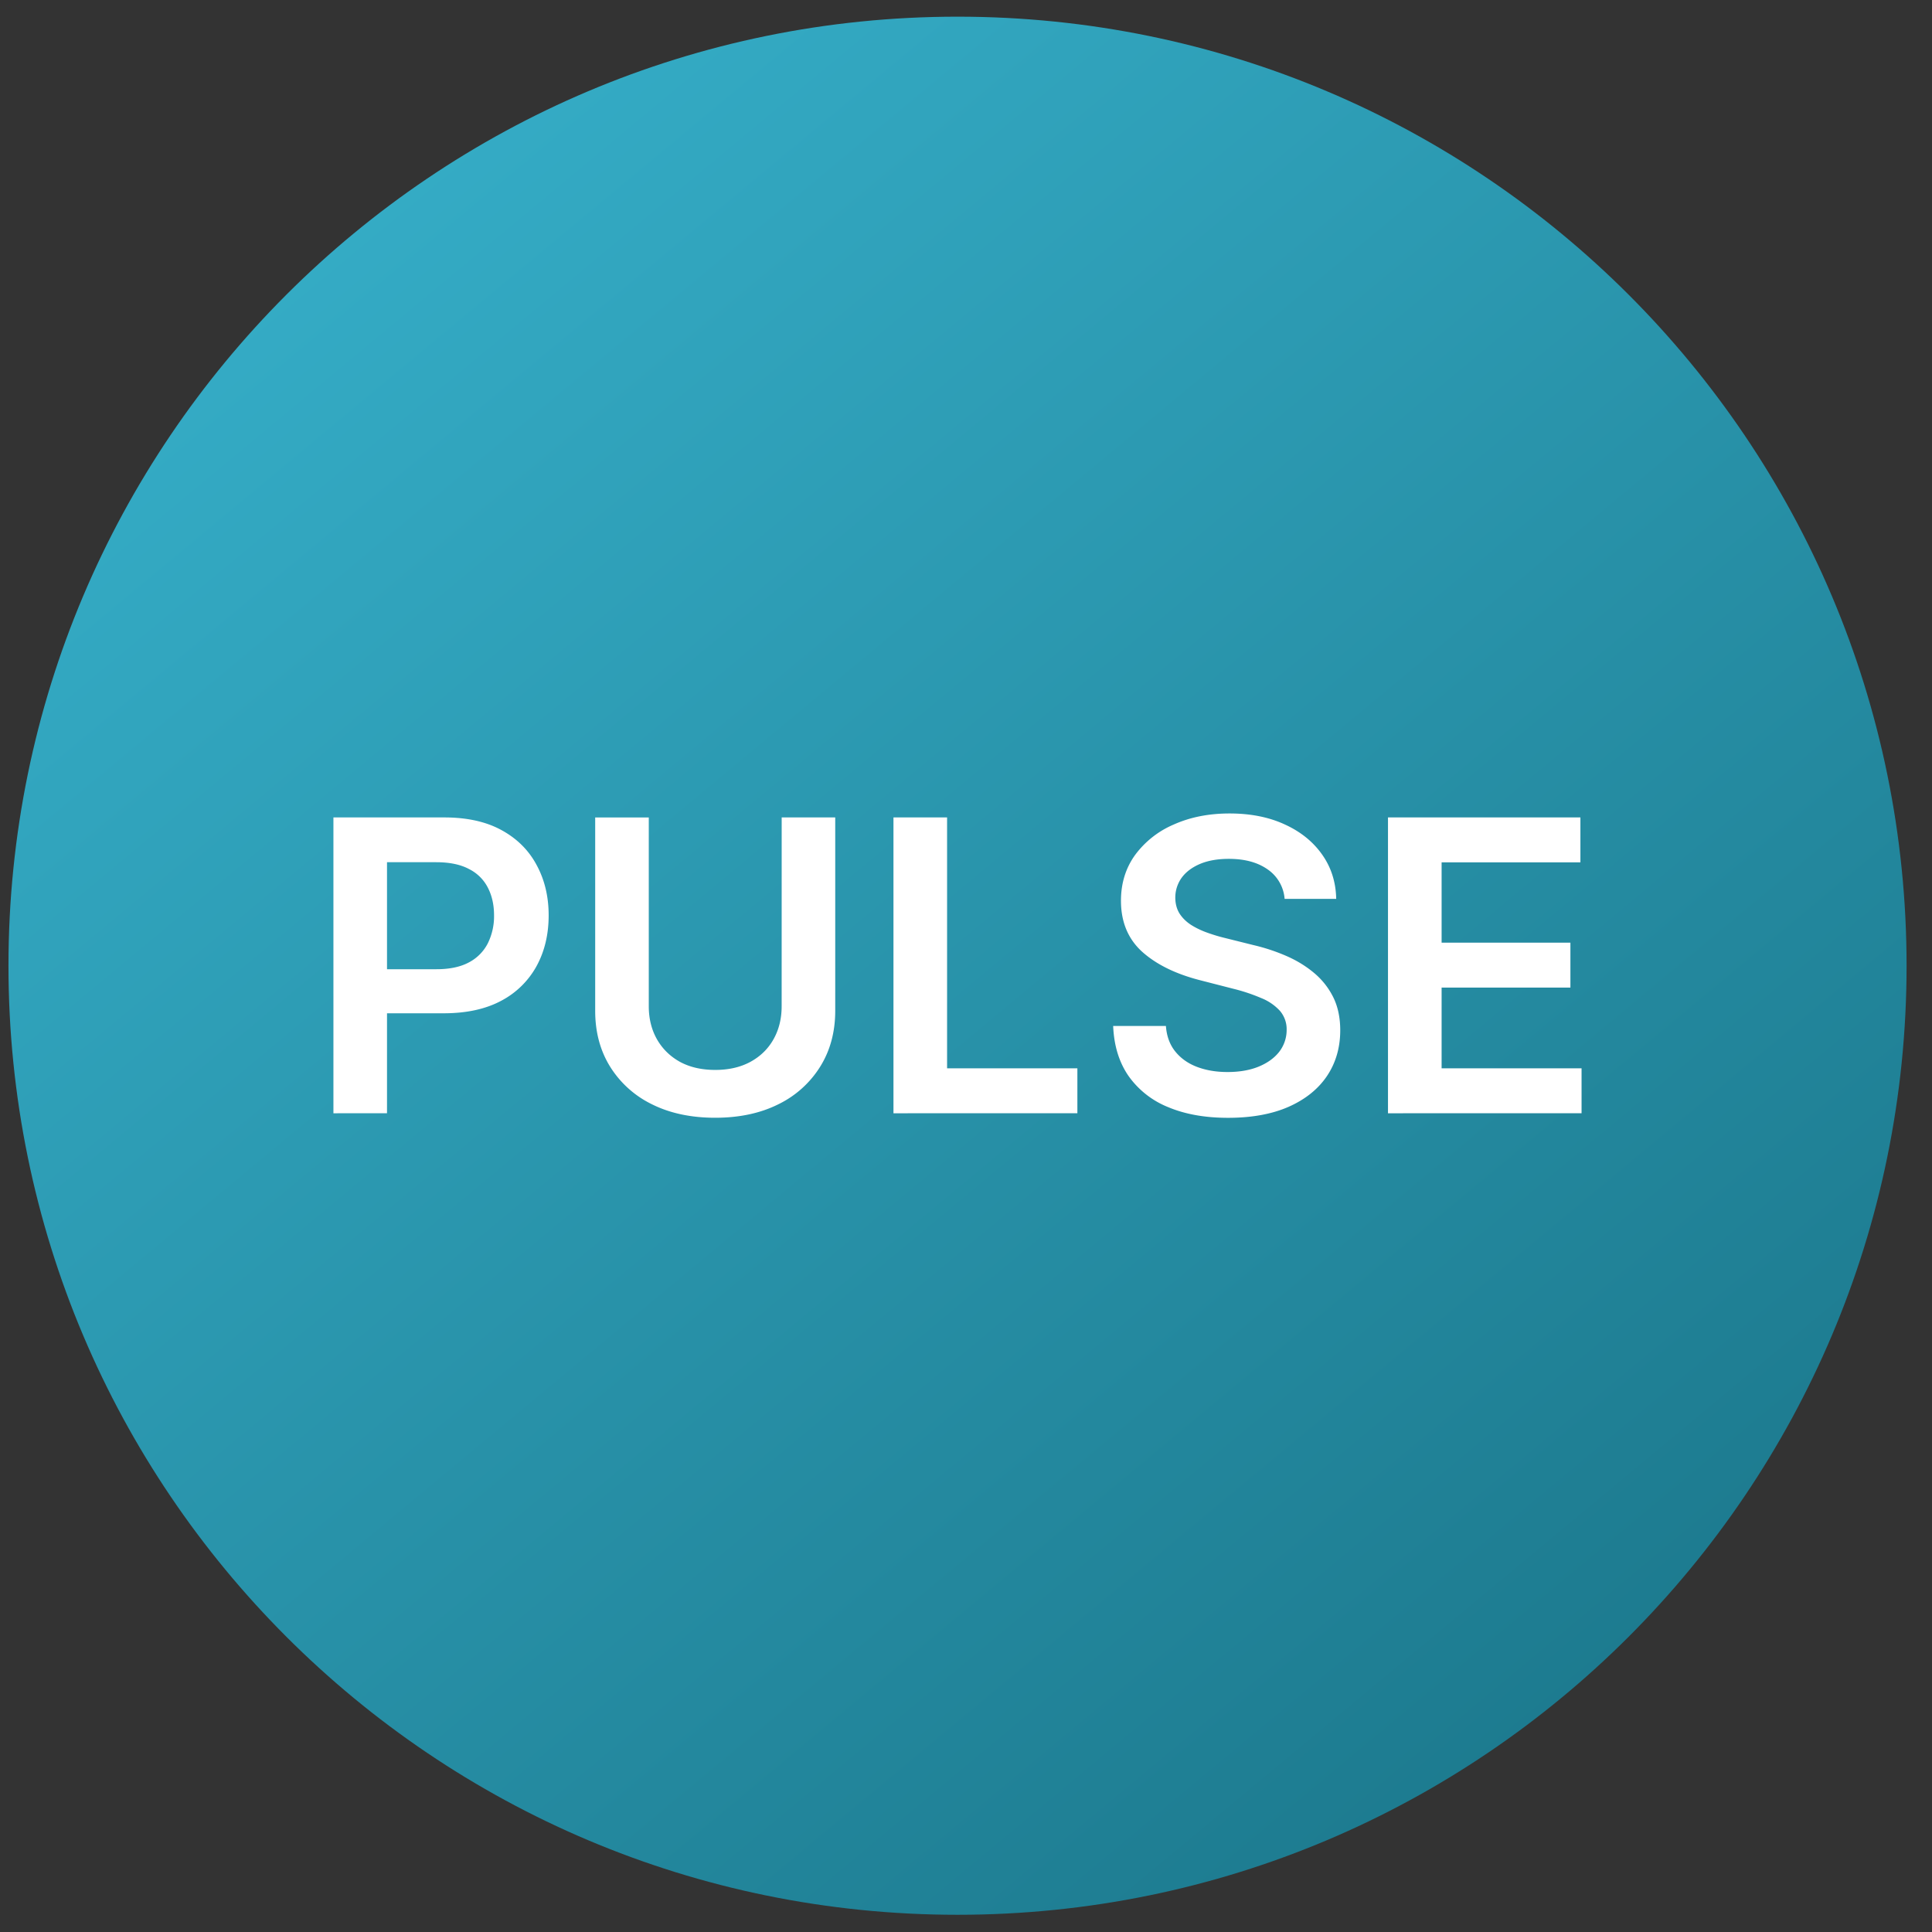 <svg xmlns="http://www.w3.org/2000/svg" width="57" height="57" fill="none" viewBox="0 0 57 57"><rect x="0" y="0" width="57" height="57" fill="#333333" stroke="none"/><g clip-path="url(#a)"><path fill="url(#b)" d="M56.25 28.492c0-15.464-12.537-28-28-28-15.465 0-28 12.536-28 28s12.535 28 28 28c15.463 0 28-12.536 28-28"/><path fill="#fff" d="M40.95 32.845v-8.728h5.677v1.325h-4.095v2.37h3.8v1.325h-3.8v2.382h4.129v1.325zM37.9 26.519a1.16 1.16 0 0 0-.502-.87q-.44-.31-1.142-.31-.495 0-.848.148-.354.15-.542.405a1 1 0 0 0-.191.584q0 .273.123.473.128.2.345.34.218.137.482.23.264.095.533.159l.818.204q.494.115.95.311.46.196.822.494.367.3.58.72.213.422.213.99 0 .766-.392 1.35-.392.58-1.133.908-.738.324-1.786.324-1.018 0-1.768-.316a2.63 2.63 0 0 1-1.168-.92q-.417-.605-.452-1.474h1.556q.033.455.28.758t.644.452q.401.15.895.149.516 0 .904-.154.392-.158.613-.434a1.05 1.05 0 0 0 .226-.656.83.83 0 0 0-.2-.563 1.5 1.5 0 0 0-.55-.375 5.3 5.3 0 0 0-.818-.273l-.993-.255q-1.078-.278-1.704-.84-.623-.567-.623-1.504 0-.771.418-1.351a2.76 2.76 0 0 1 1.146-.9q.725-.323 1.64-.323.93 0 1.629.324.702.32 1.103.89.4.567.414 1.305zM26.36 32.845v-8.728h1.582v7.402h3.844v1.325zM23.062 24.117h1.58v5.702q0 .938-.443 1.649a3 3 0 0 1-1.236 1.112q-.796.397-1.862.397-1.07 0-1.866-.397a3 3 0 0 1-1.236-1.112q-.44-.711-.439-1.65v-5.7h1.581v5.569q0 .545.239.971.243.427.681.67.44.238 1.04.238t1.04-.239q.444-.243.682-.669t.238-.971zM9.837 32.845v-8.728h3.273q1.005 0 1.688.375.686.375 1.035 1.031.354.653.354 1.483 0 .84-.354 1.492a2.53 2.53 0 0 1-1.044 1.027q-.69.37-1.7.37h-2.17v-1.3h1.957q.588 0 .963-.204a1.3 1.3 0 0 0 .554-.562 1.8 1.8 0 0 0 .183-.823q0-.464-.183-.818a1.25 1.25 0 0 0-.558-.55q-.375-.2-.968-.2h-1.449v7.406z"/></g><defs><linearGradient id="b" x1="49.872" x2=".249" y1="56.492" y2="-3.17" gradientUnits="userSpaceOnUse"><stop stop-color="#1a7589"/><stop offset="1" stop-color="#3ab7d2"/></linearGradient><clipPath id="a"><path fill="#fff" d="M.25.492h56v56h-56z"/></clipPath></defs></svg>